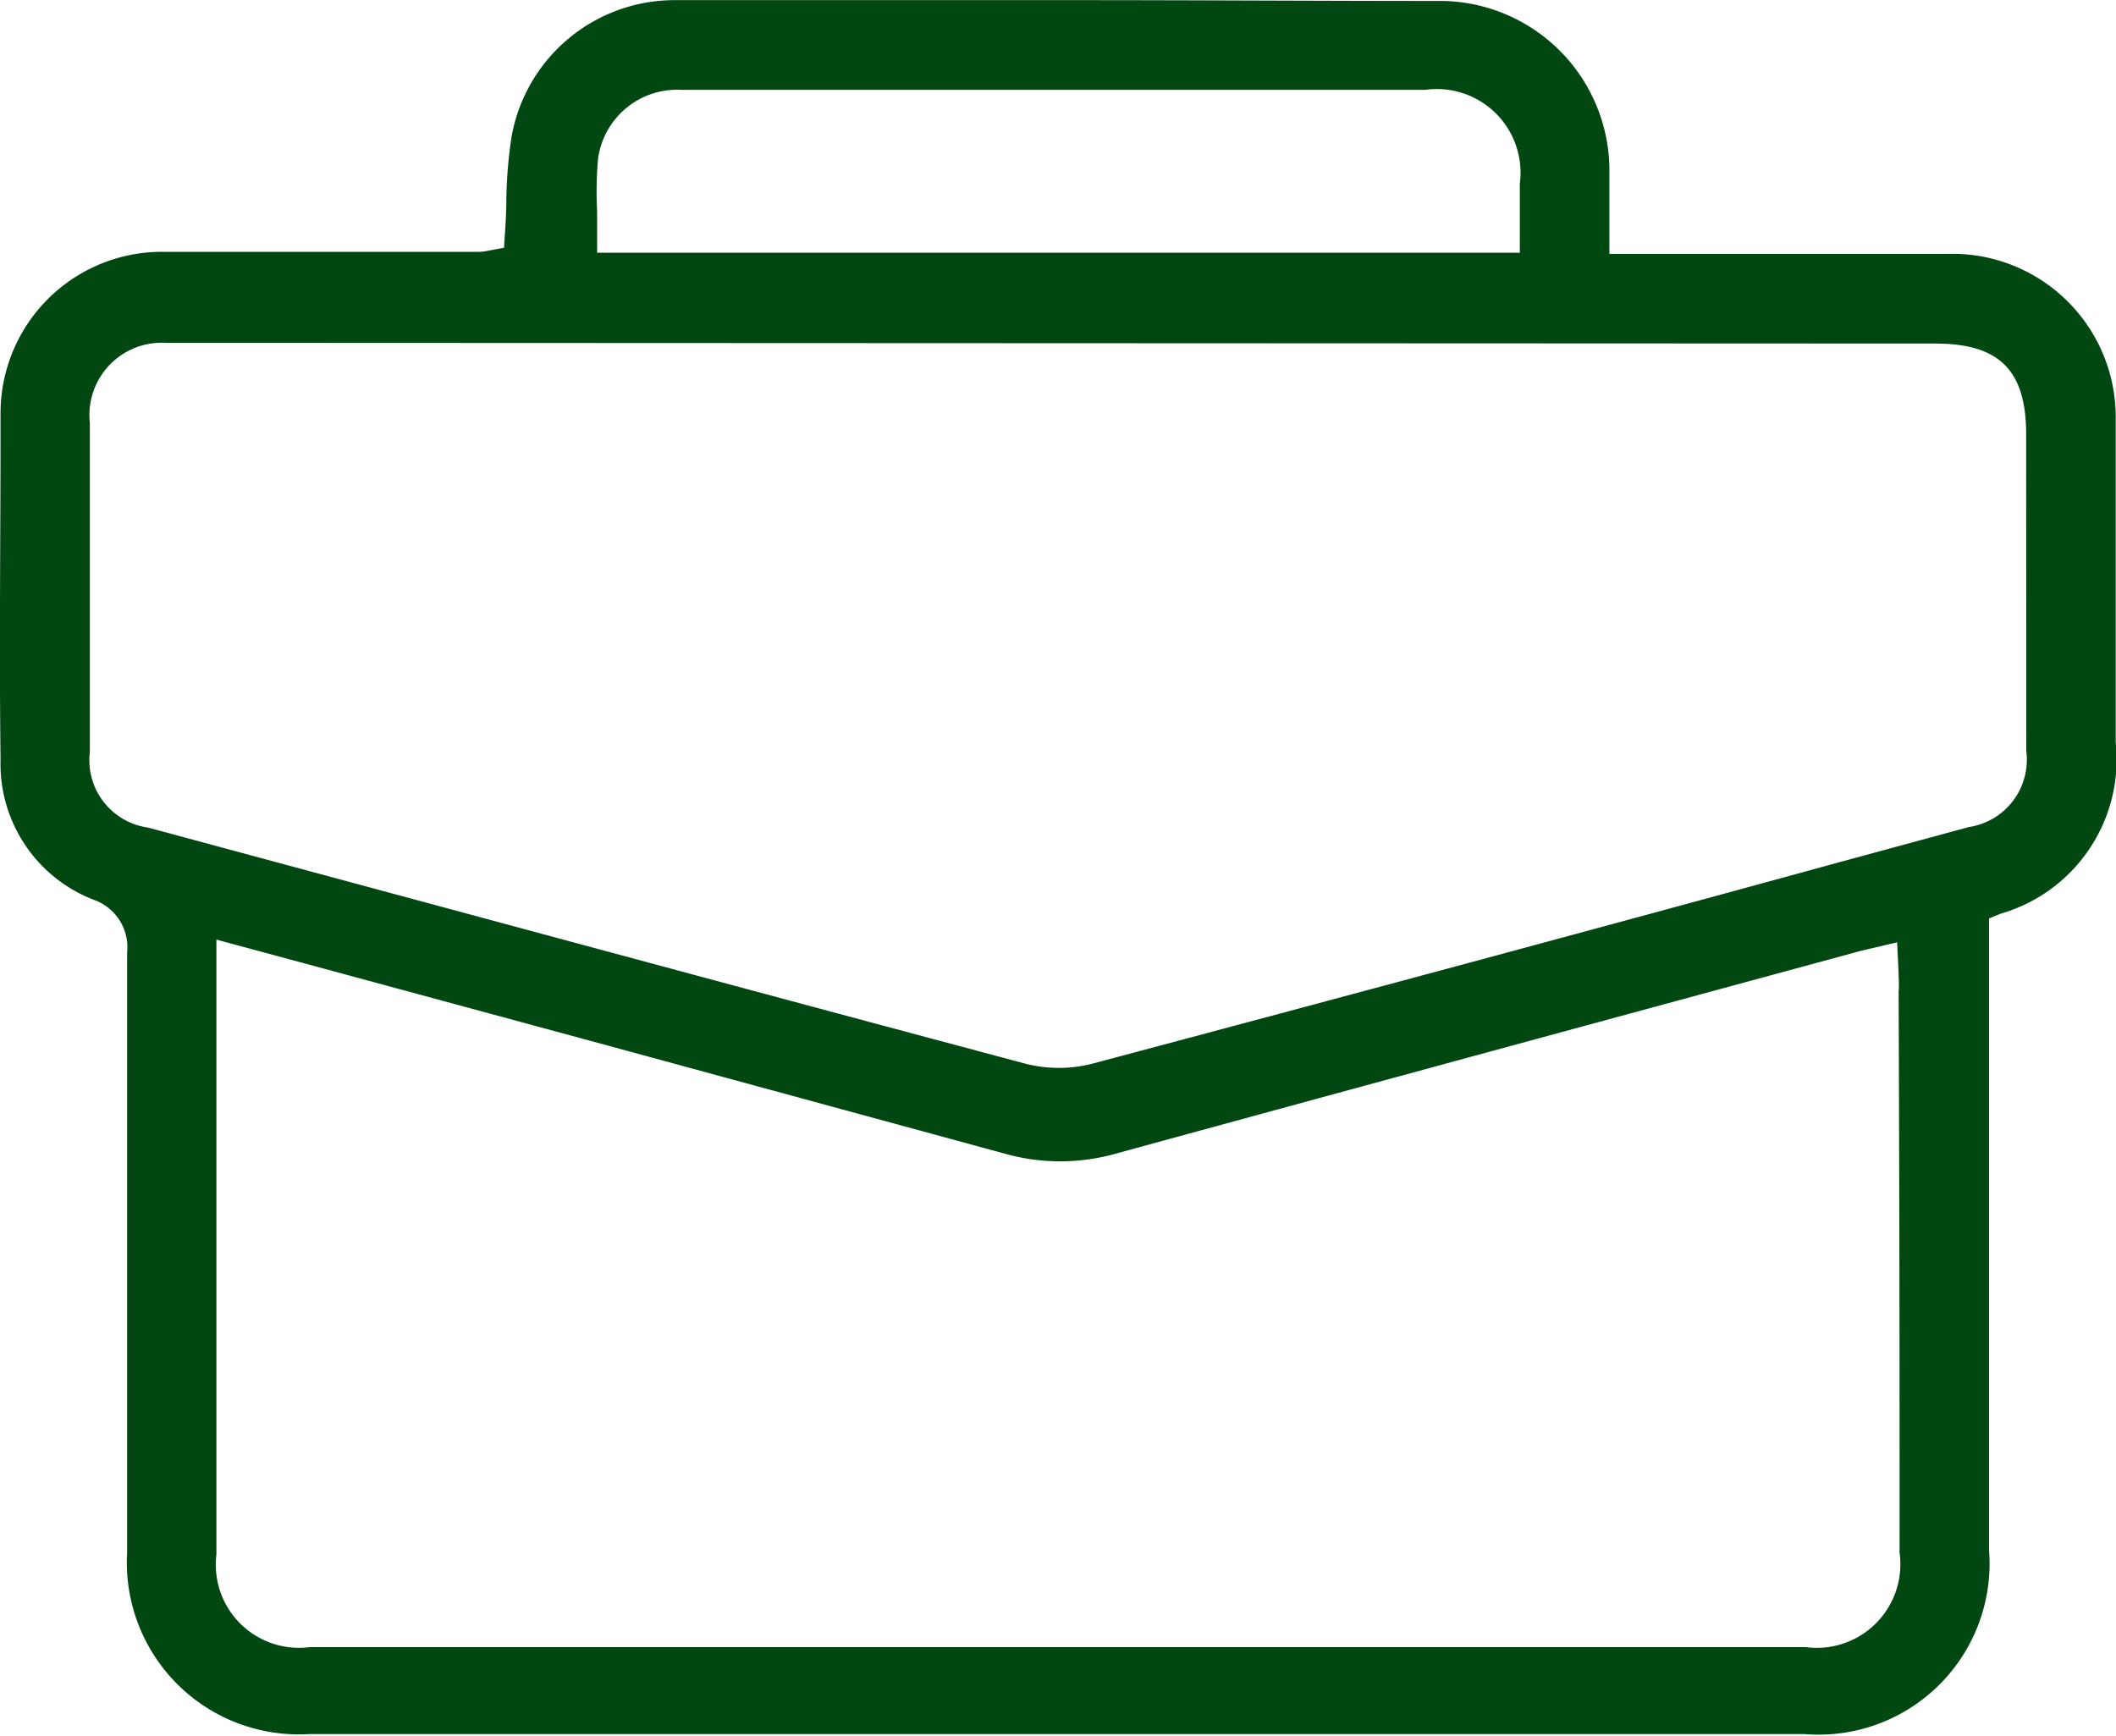 <svg xmlns="http://www.w3.org/2000/svg" width="15.546" height="12.754" viewBox="0 0 15.546 12.754"><path d="M1115.144-302.835h-2.49v-.307c0-.113,0-.22,0-.327a1.247,1.247,0,0,0-1.22-1.224c-.888,0-1.8-.006-2.707-.006-.971,0-1.962,0-2.947,0a1.217,1.217,0,0,0-1.191,1,3.346,3.346,0,0,0-.039.474c0,.079-.005.159-.01.239l-.007.106-.123.023a.245.245,0,0,1-.056.007h-1.169q-.578,0-1.156,0a1.186,1.186,0,0,0-1.195,1.186v.107c0,.8-.01,1.626,0,2.439a1.07,1.07,0,0,0,.686,1.029.37.37,0,0,1,.244.387c0,1.26,0,2.534,0,3.766v.642a1.263,1.263,0,0,0,1.333,1.334l10.994,0h0a1.256,1.256,0,0,0,1.352-1.353l0-4.639.084-.035a1.179,1.179,0,0,0,.847-1.258v-.73q0-.826,0-1.651A1.2,1.2,0,0,0,1115.144-302.835Zm-9.92-.7a.586.586,0,0,1,.61-.505l.467,0,5,0a.615.615,0,0,1,.695.689v.508l-6.779,0v-.137c0-.054,0-.108,0-.168A2.744,2.744,0,0,1,1105.224-303.536Zm9.561,10.236a.614.614,0,0,1-.688.7h0l-10.992,0a.611.611,0,0,1-.685-.681v-4.517l1.025.277,1.845.5q1.469.4,2.938.8a1.5,1.5,0,0,0,.808-.007q2.06-.563,4.12-1.122l1.344-.365.068-.016.2-.047.011.229c0,.045.005.087,0,.129Q1114.787-295.364,1114.786-293.3Zm.932-5.883a.5.5,0,0,1-.422.558l-.891.242c-1.824.5-3.707,1.006-5.562,1.5a.991.991,0,0,1-.488-.006c-1.83-.488-3.674-.987-5.458-1.468l-.978-.264a.5.5,0,0,1-.428-.556q0-1.209,0-2.418a.531.531,0,0,1,.56-.587c.282,0,.587,0,.958,0h.059l11.982.005c.474,0,.668.2.667.671Z" transform="translate(-1100.83 304.7)" fill="#004712"/></svg>